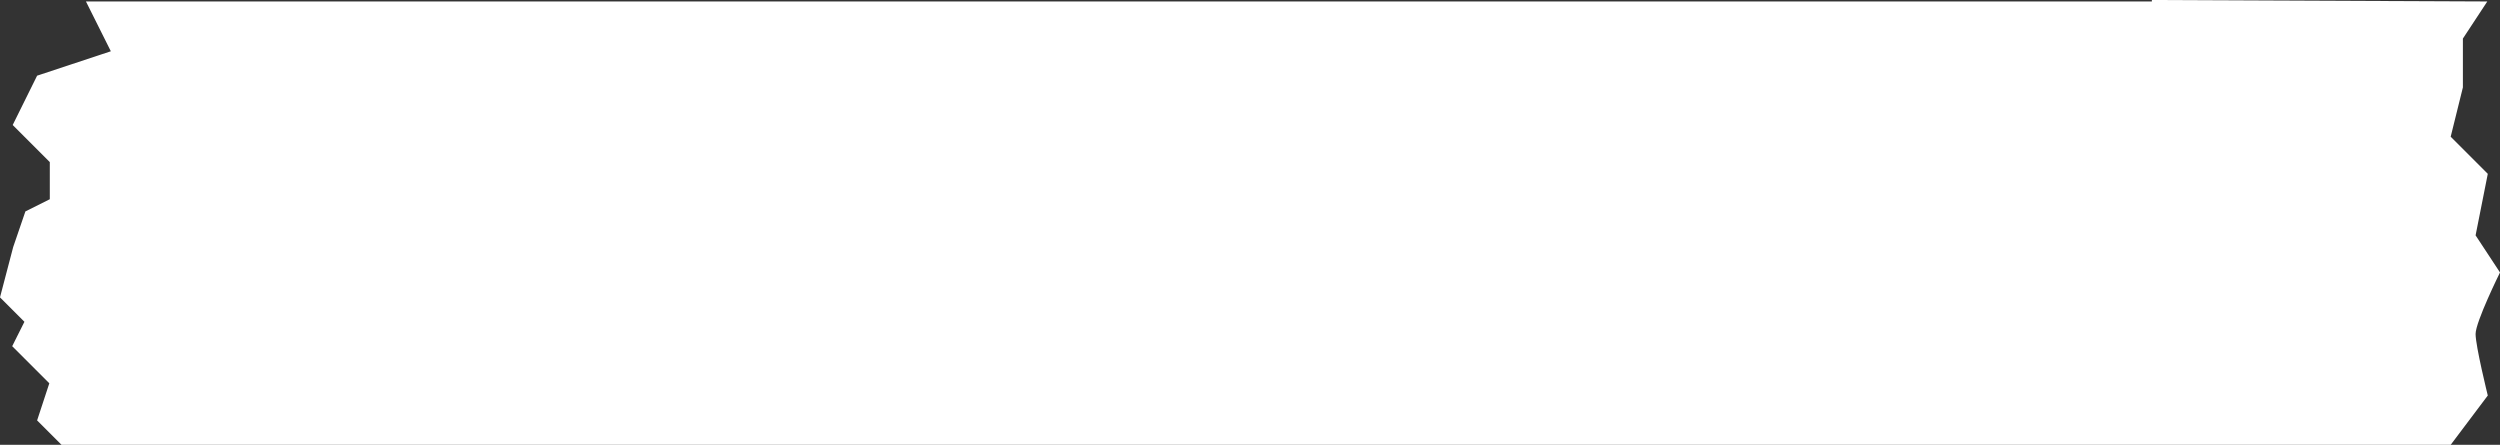 <?xml version="1.0" encoding="UTF-8" standalone="no"?><svg xmlns="http://www.w3.org/2000/svg" xmlns:xlink="http://www.w3.org/1999/xlink" fill="#000000" height="91.1" preserveAspectRatio="xMidYMid meet" version="1" viewBox="0.0 0.0 512.0 91.1" width="512" zoomAndPan="magnify"><rect x="0.0" y="0.0" width="512.0" height="91.1" fill="#333333" stroke="none"/><g id="change1_1"><path d="M512,55.8l-5-7.6l2.5-12.6l-7.6-7.6l2.5-10.1V7.9l5-7.6L440.7,0v0.3H17.6l5.1,10.2l-15.1,5l-5,10.1l7.6,7.6v7.6 l-5,2.5l-2.5,7.3L0,60.9l5,5l-2.5,5l7.6,7.6l-2.5,7.6l5,5h489.3l7.6-10.1c0,0-2.5-10.1-2.5-12.6C507,65.9,512,55.8,512,55.8z" fill="#ffffff"/></g></svg>